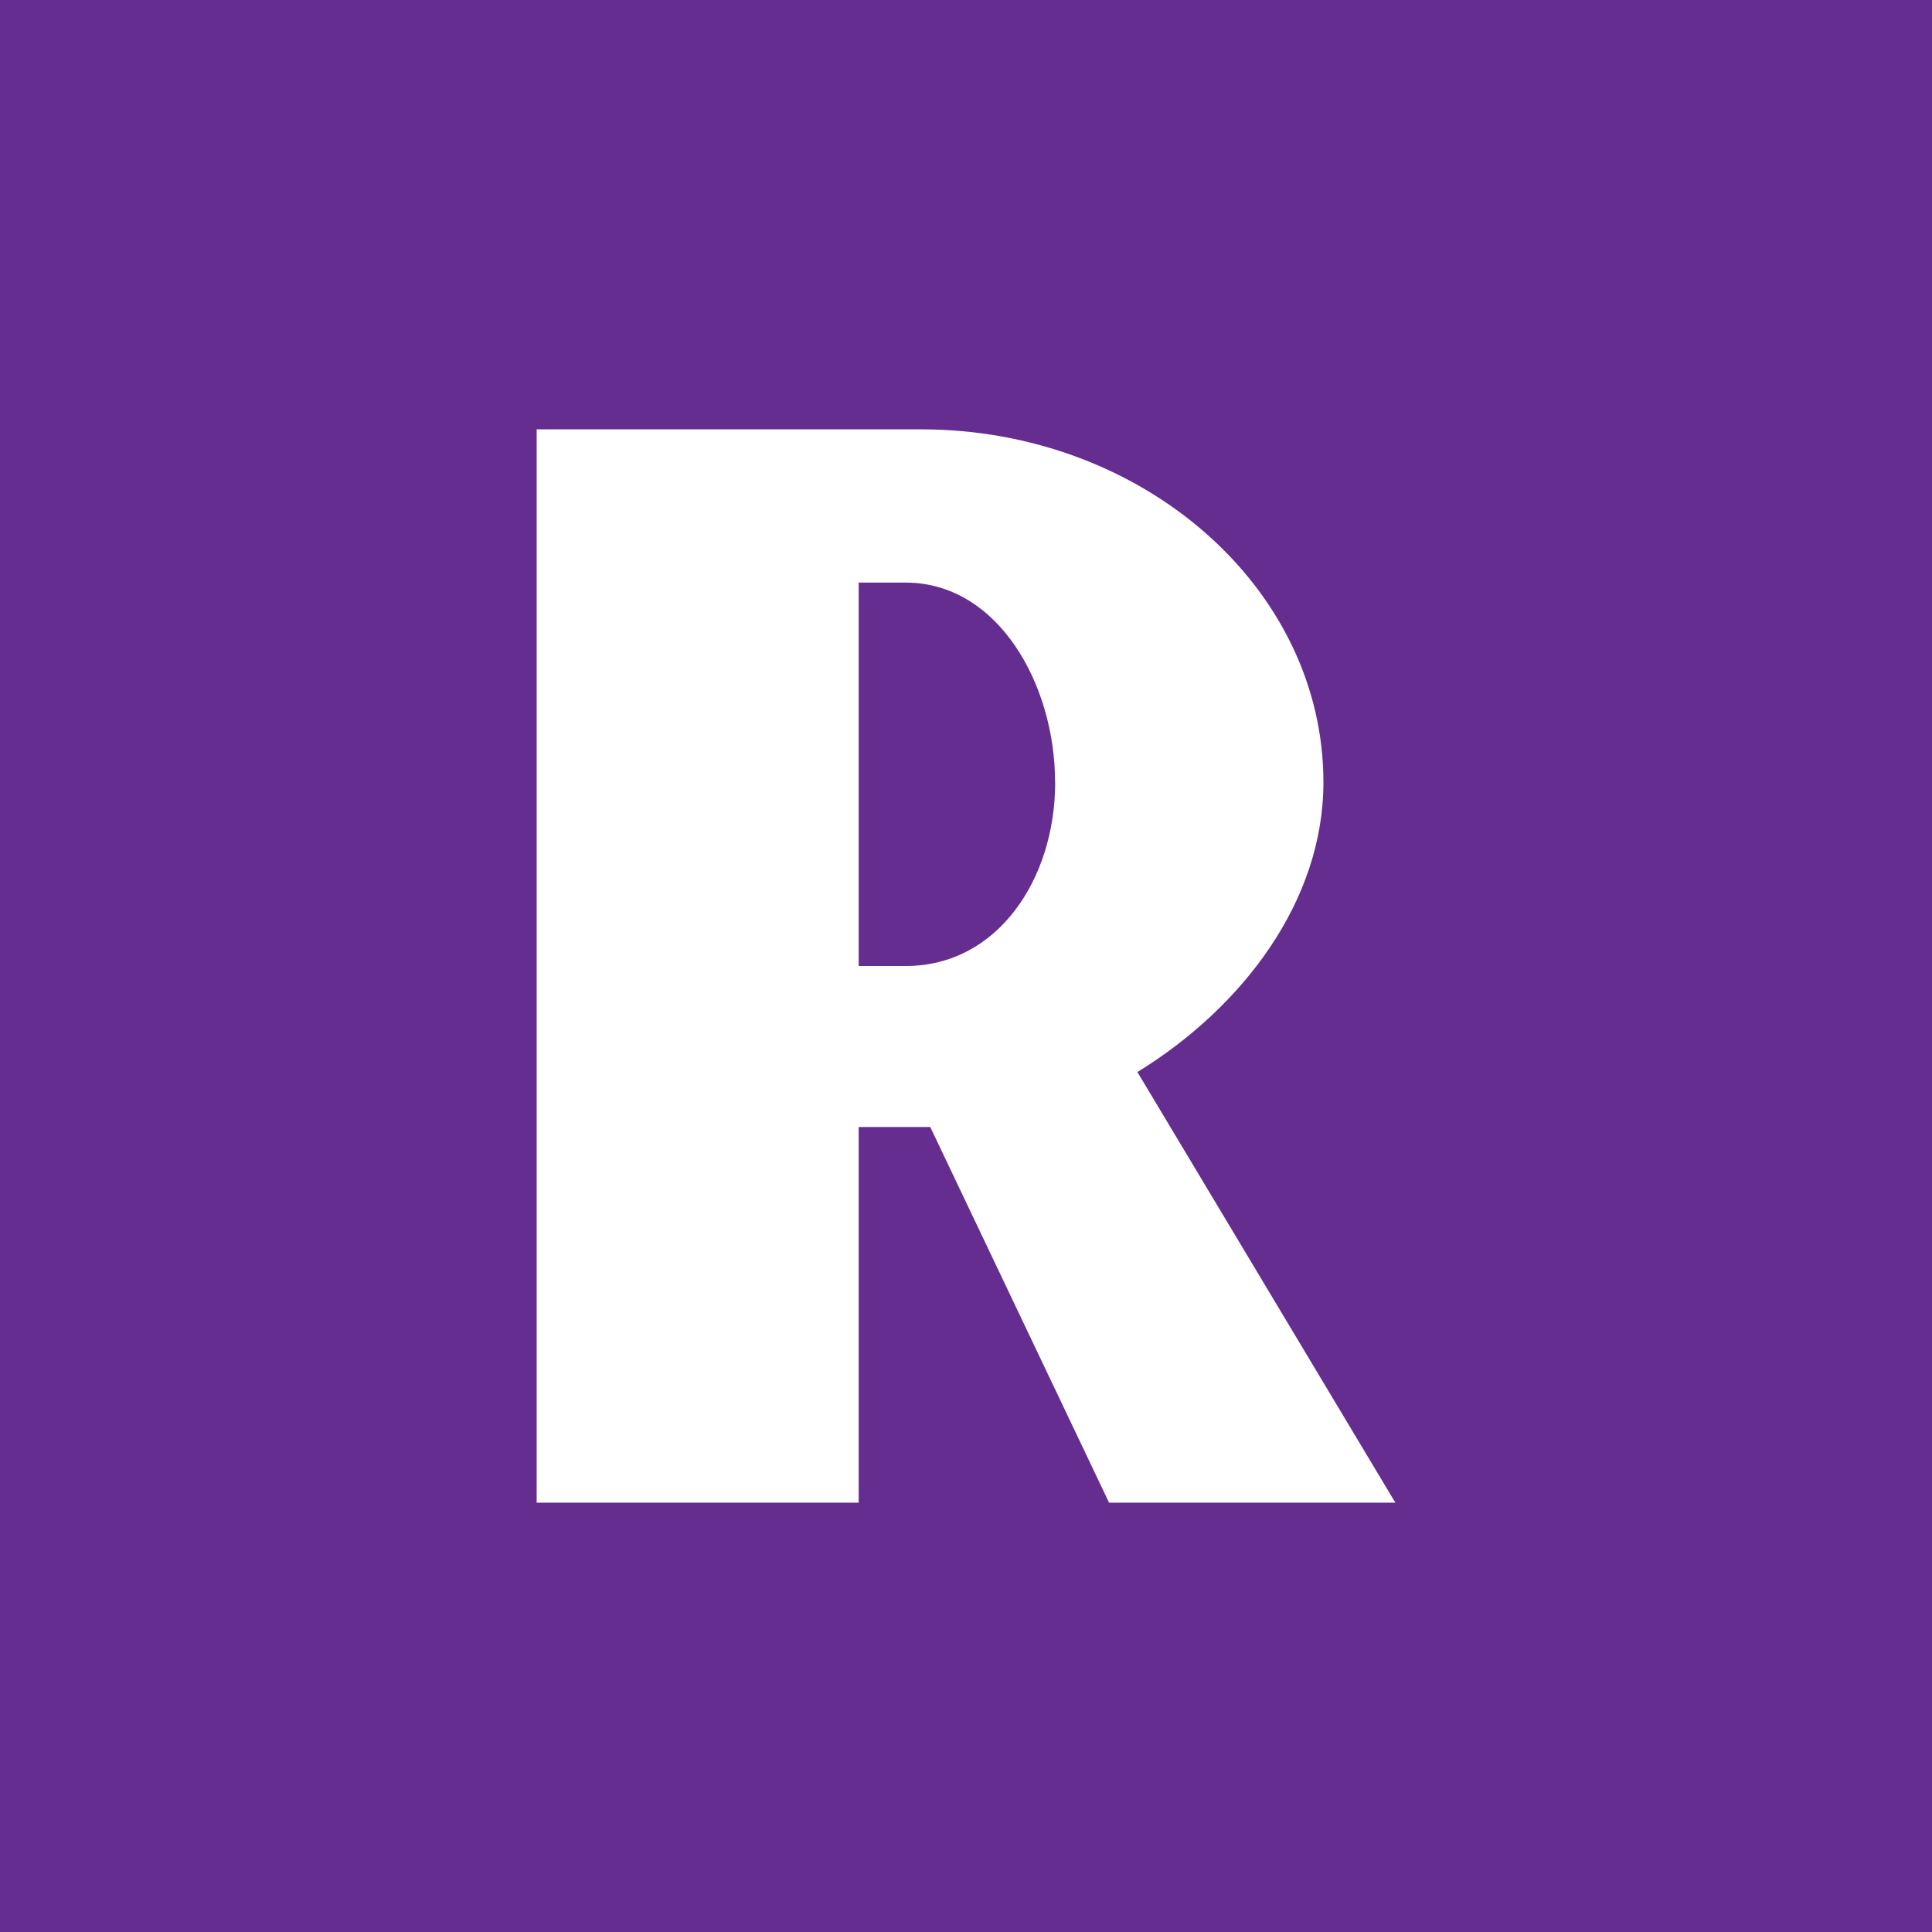 <svg xmlns="http://www.w3.org/2000/svg" width="18" height="18"><path fill="#662D91" d="M0 0h18v18H0z"/><path fill="#fff" d="M9.83 7.288c0-.915-.534-1.86-1.391-1.86H8V9h.439c.857 0 1.392-.812 1.392-1.712zM10.333 14l-1.666-3.5H8V14H5V4h3.58c2.065 0 3.75 1.475 3.75 3.288 0 1.106-.75 2.095-1.733 2.7L13 14"/></svg>